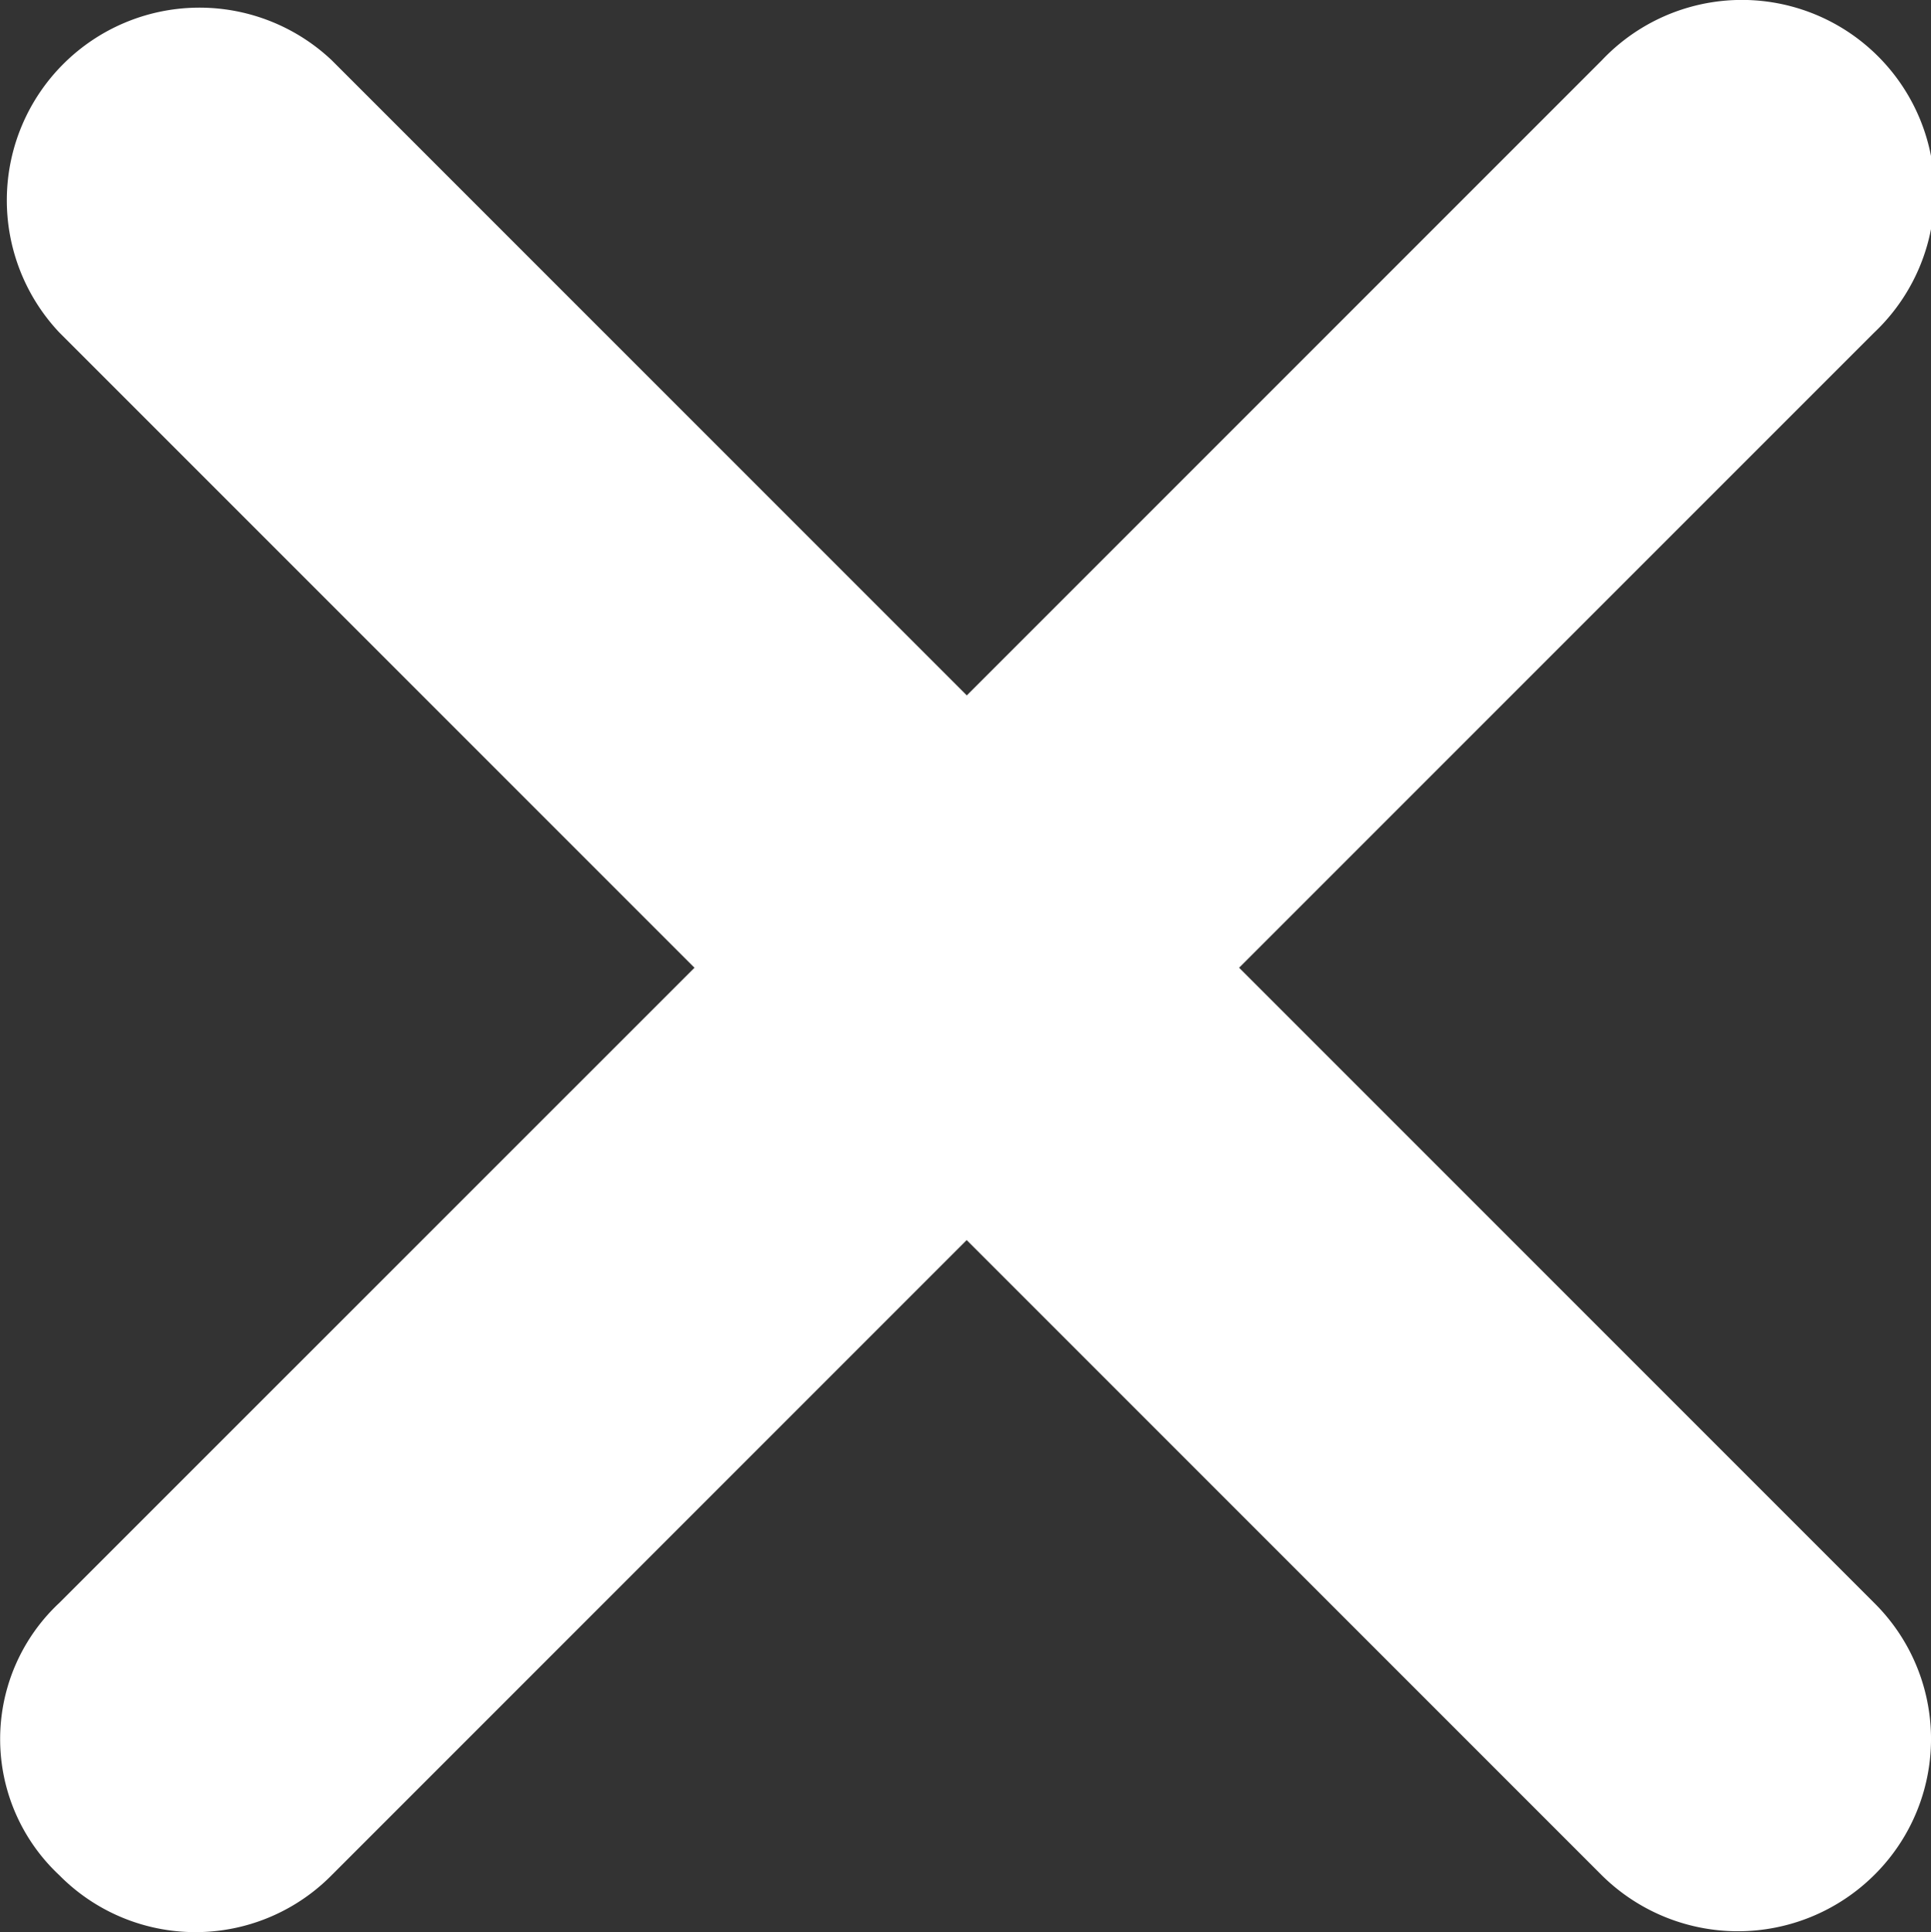 <svg xmlns="http://www.w3.org/2000/svg" width="16.31" height="16.318" viewBox="0 0 16.31 16.318">
    <rect x="0" y="0" width="16.31" height="16.318" fill="#333333" stroke="none"/>
    <path id="Tracé_221" data-name="Tracé 221" d="M28.189,25.891l-5.364-5.364,5.364-5.364a1.627,1.627,0,1,0-2.3-2.3l-5.364,5.364-5.364-5.364a1.627,1.627,0,0,0-2.3,2.3l5.364,5.364L12.86,25.891a1.573,1.573,0,0,0,0,2.3,1.616,1.616,0,0,0,2.3,0l5.364-5.364,5.364,5.364a1.634,1.634,0,0,0,2.3,0A1.616,1.616,0,0,0,28.189,25.891Z" transform="translate(-12.359 -12.354)" fill="#fff"/>
</svg>
